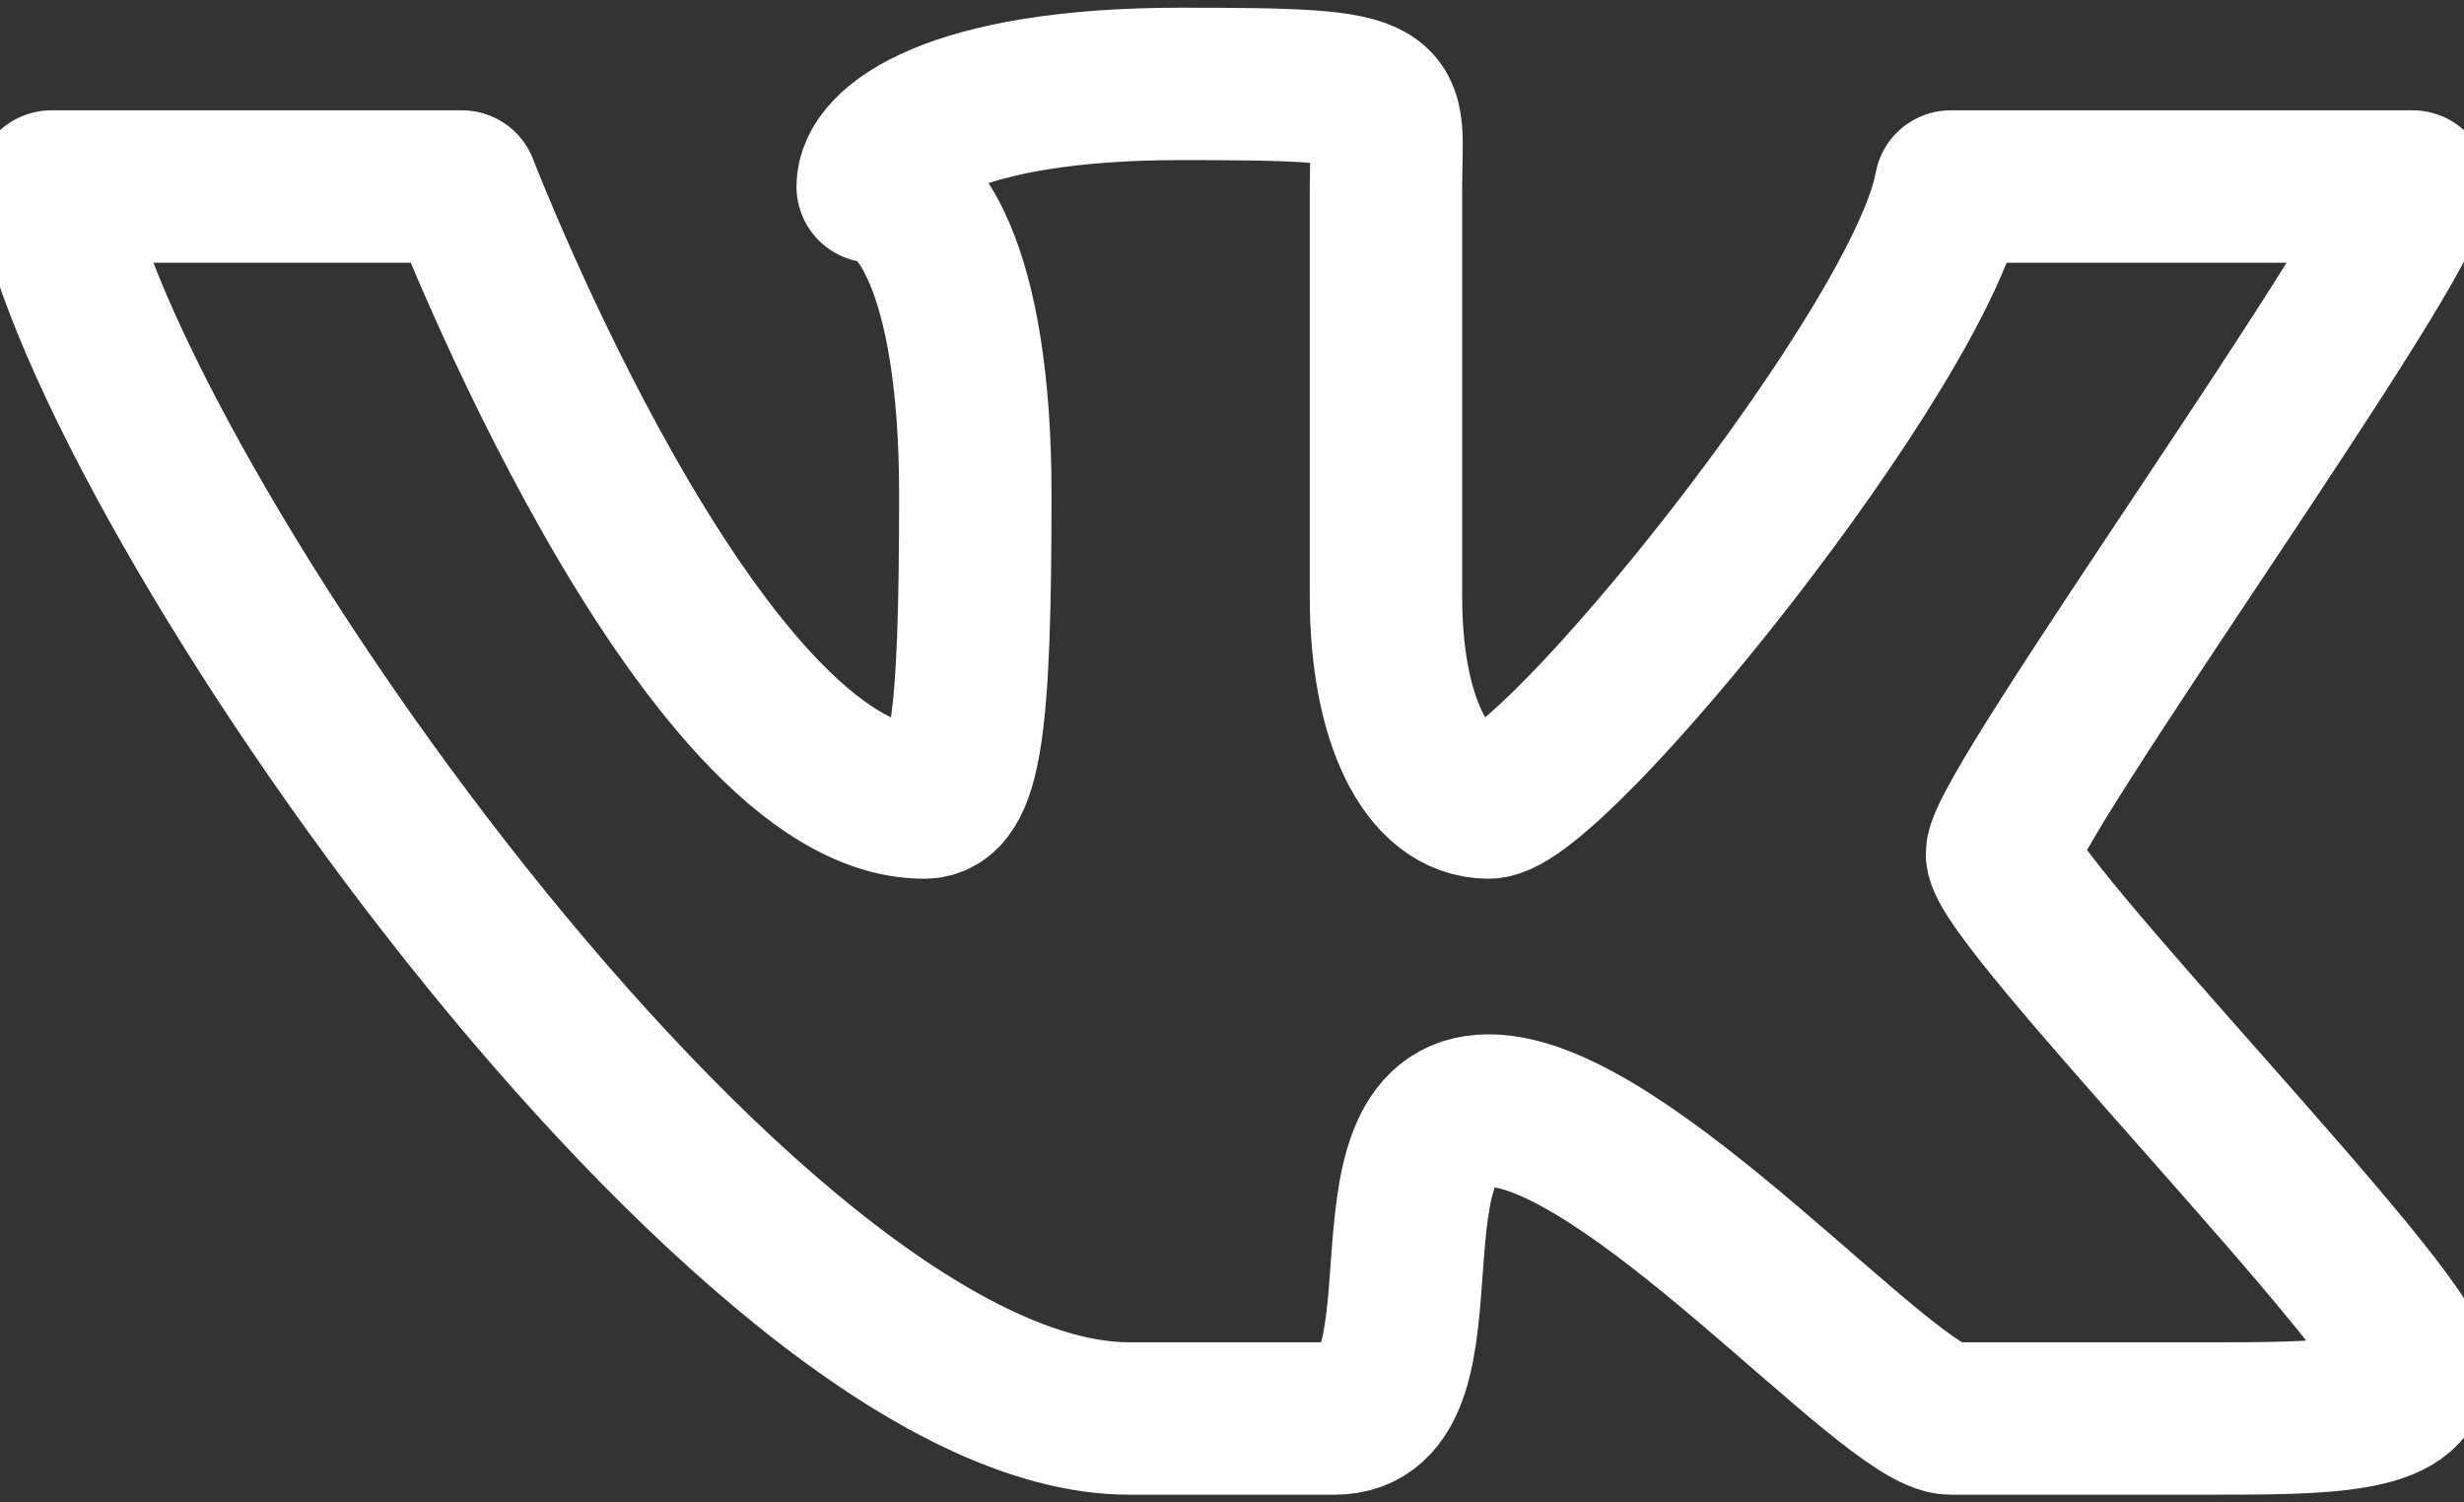 <svg width="41" height="25" fill="none" xmlns="http://www.w3.org/2000/svg"><rect width="100%" height="100%" fill="#333333" stroke="none"/><path d="M.854 3.104h6.833s3.947 10.25 7.688 10.25c.7 0 .854-1.281.854-5.125 0-3.844-1.008-5.125-1.708-5.125 0-.7 1.332-1.708 5.125-1.708 3.792 0 3.416.102 3.416 1.708v6.834c0 1.981.65 3.416 1.709 3.416 1.059 0 7.209-7.585 7.687-10.25h7.688c0 .906-6.834 10.353-6.834 11.104 0 .752 6.834 7.688 6.834 8.542 0 .854-1.487.854-3.417.854h-4.27c-1.009 0-5.4-5.125-7.688-5.125-2.29 0-.479 5.125-2.563 5.125h-3.416c-6.356 0-17.084-15.529-17.938-20.5z" stroke="#fff" stroke-width="2.536" stroke-linecap="round" stroke-linejoin="round"/></svg>